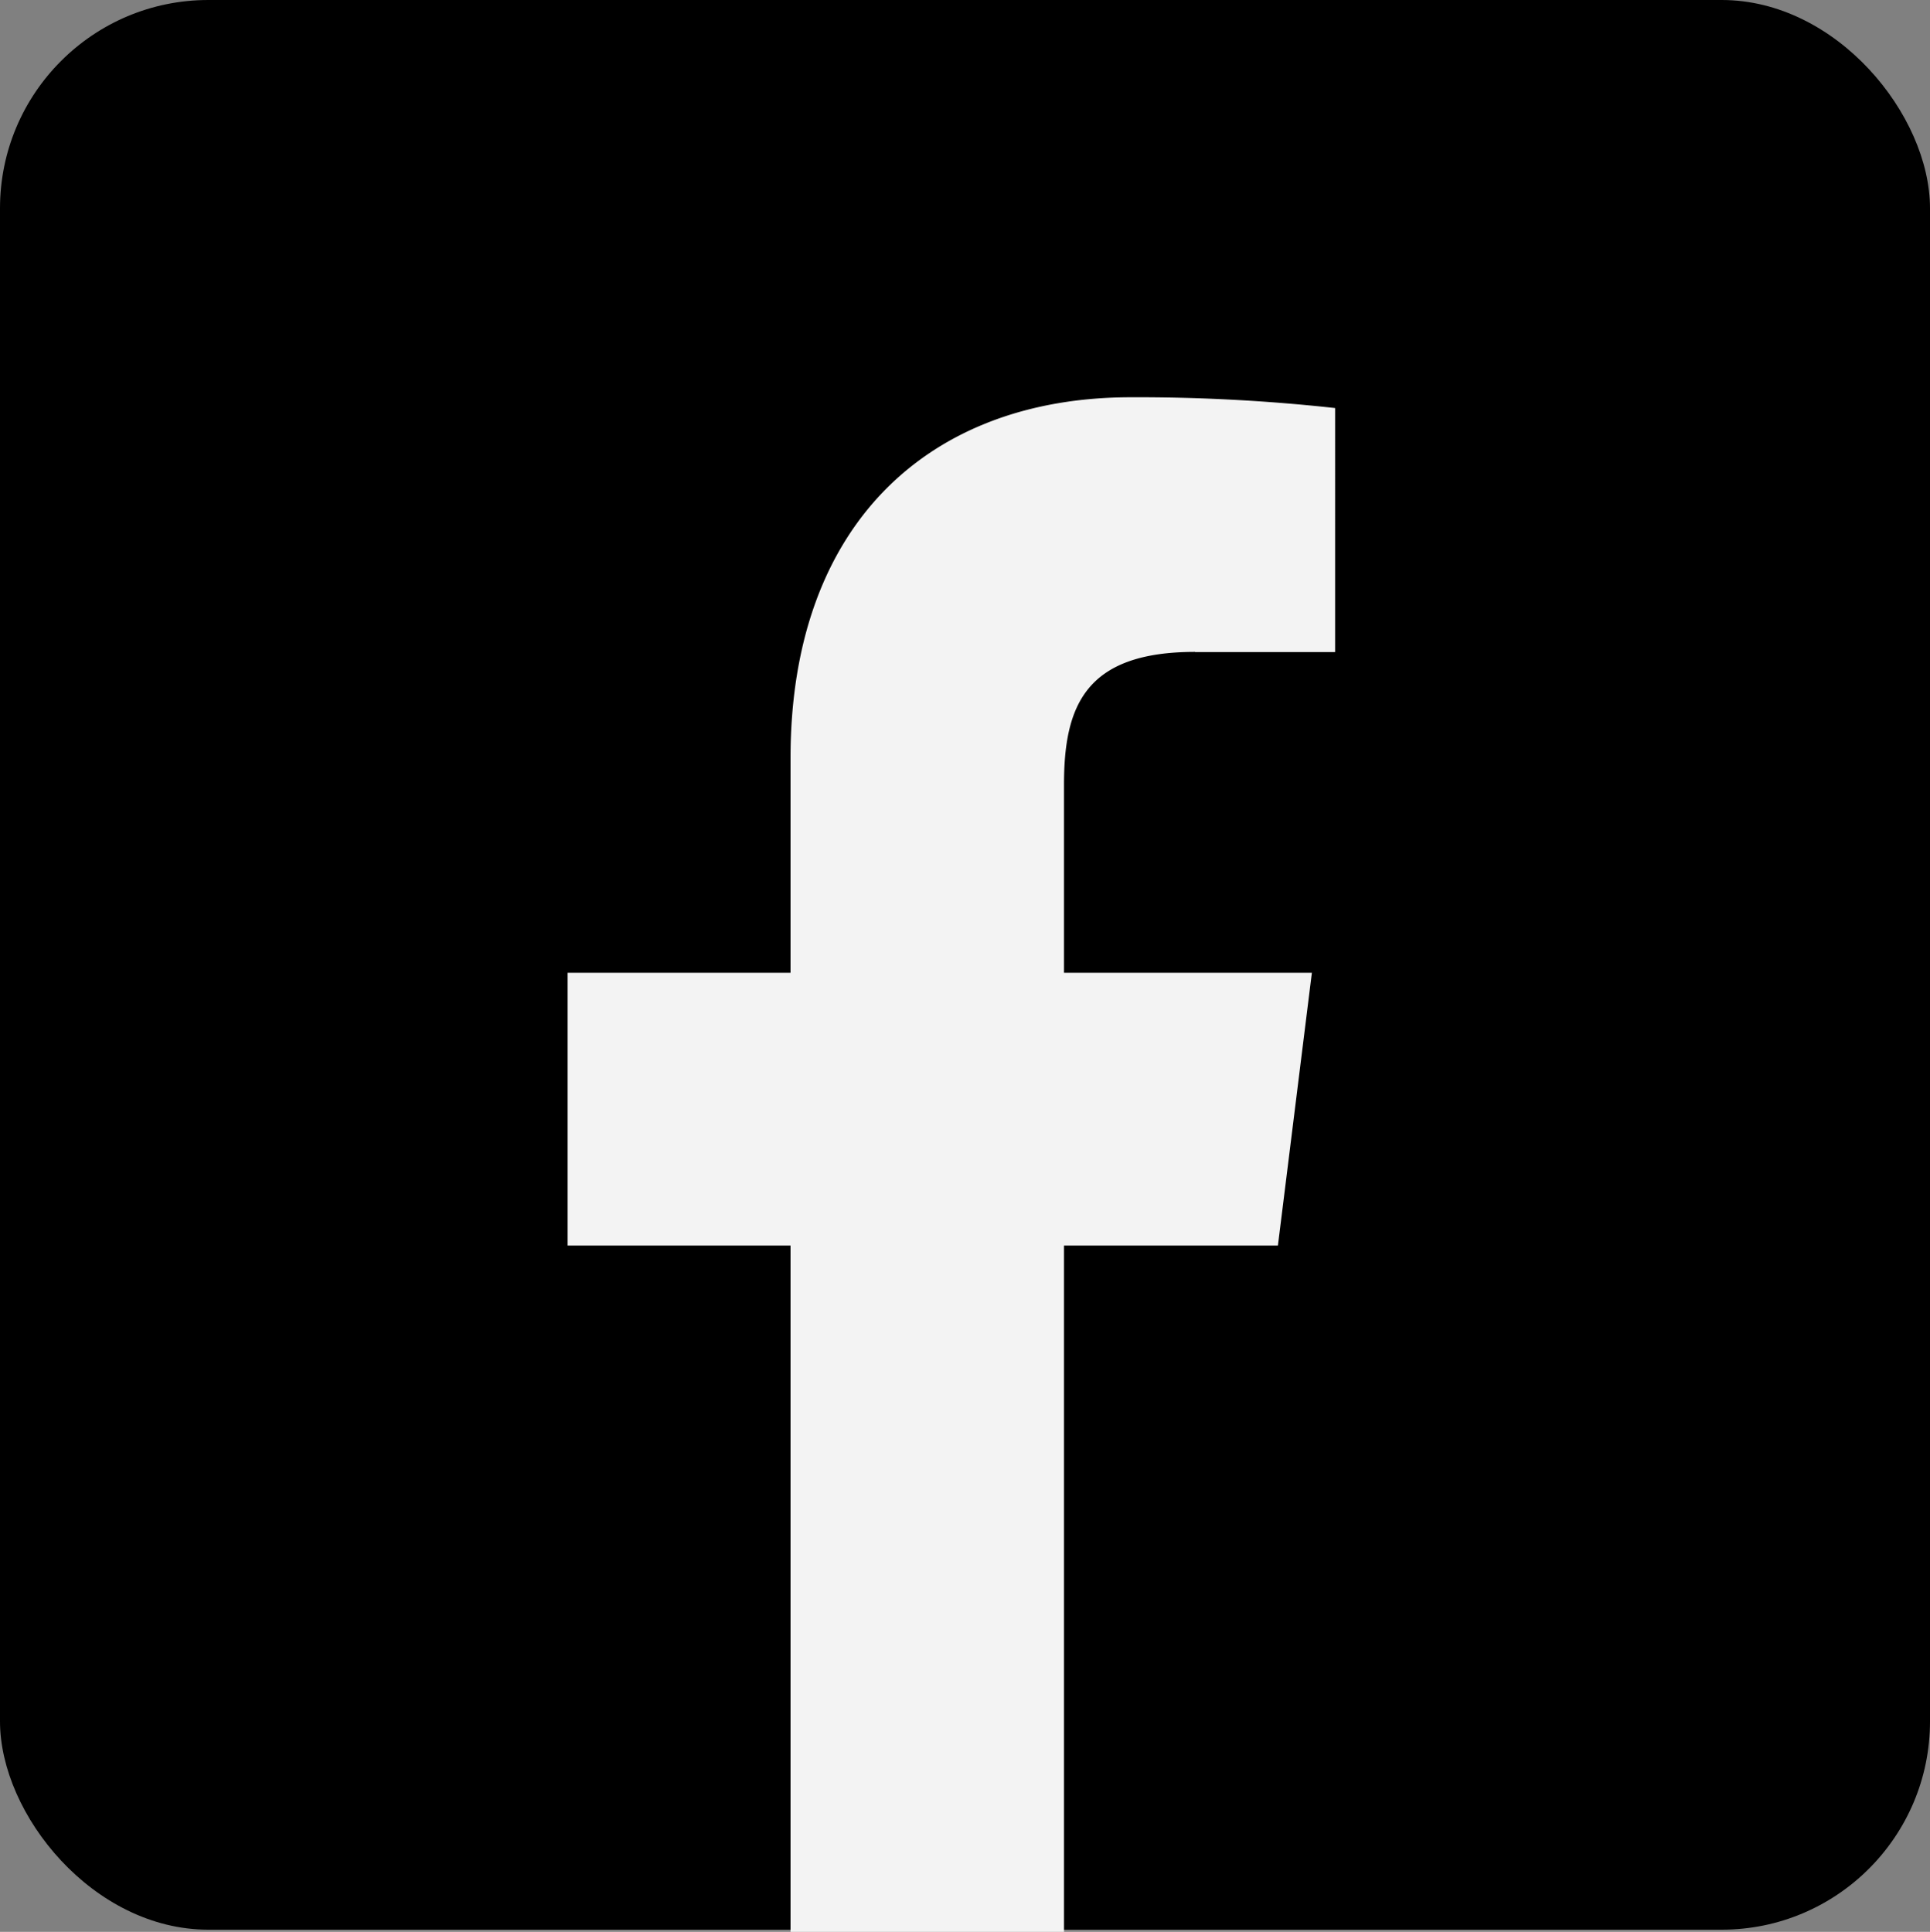 <svg id="Grupo_479" data-name="Grupo 479" xmlns="http://www.w3.org/2000/svg" width="46.32" height="46.372" viewBox="0 0 46.32 46.372">
  <rect x="0" y="0" width="46.32" height="46.372" fill="#808080" stroke="none"/>
  <rect id="Rectángulo_253" data-name="Rectángulo 253" width="46.32" height="46.32" rx="5"/>
  <g id="Grupo_387" data-name="Grupo 387" transform="translate(13.623 9.536)">
    <path id="facebook" d="M21.244,6.116h3.363V.259A43.423,43.423,0,0,0,19.707,0c-4.848,0-8.17,3.05-8.17,8.655v5.159H6.187v6.548h5.35V36.836H18.1V20.362h5.134l.815-6.548H18.1V9.3c0-1.892.511-3.188,3.148-3.188Z" transform="translate(-6.187 0)" fill="#f3f3f3"/>
  </g>
</svg>

